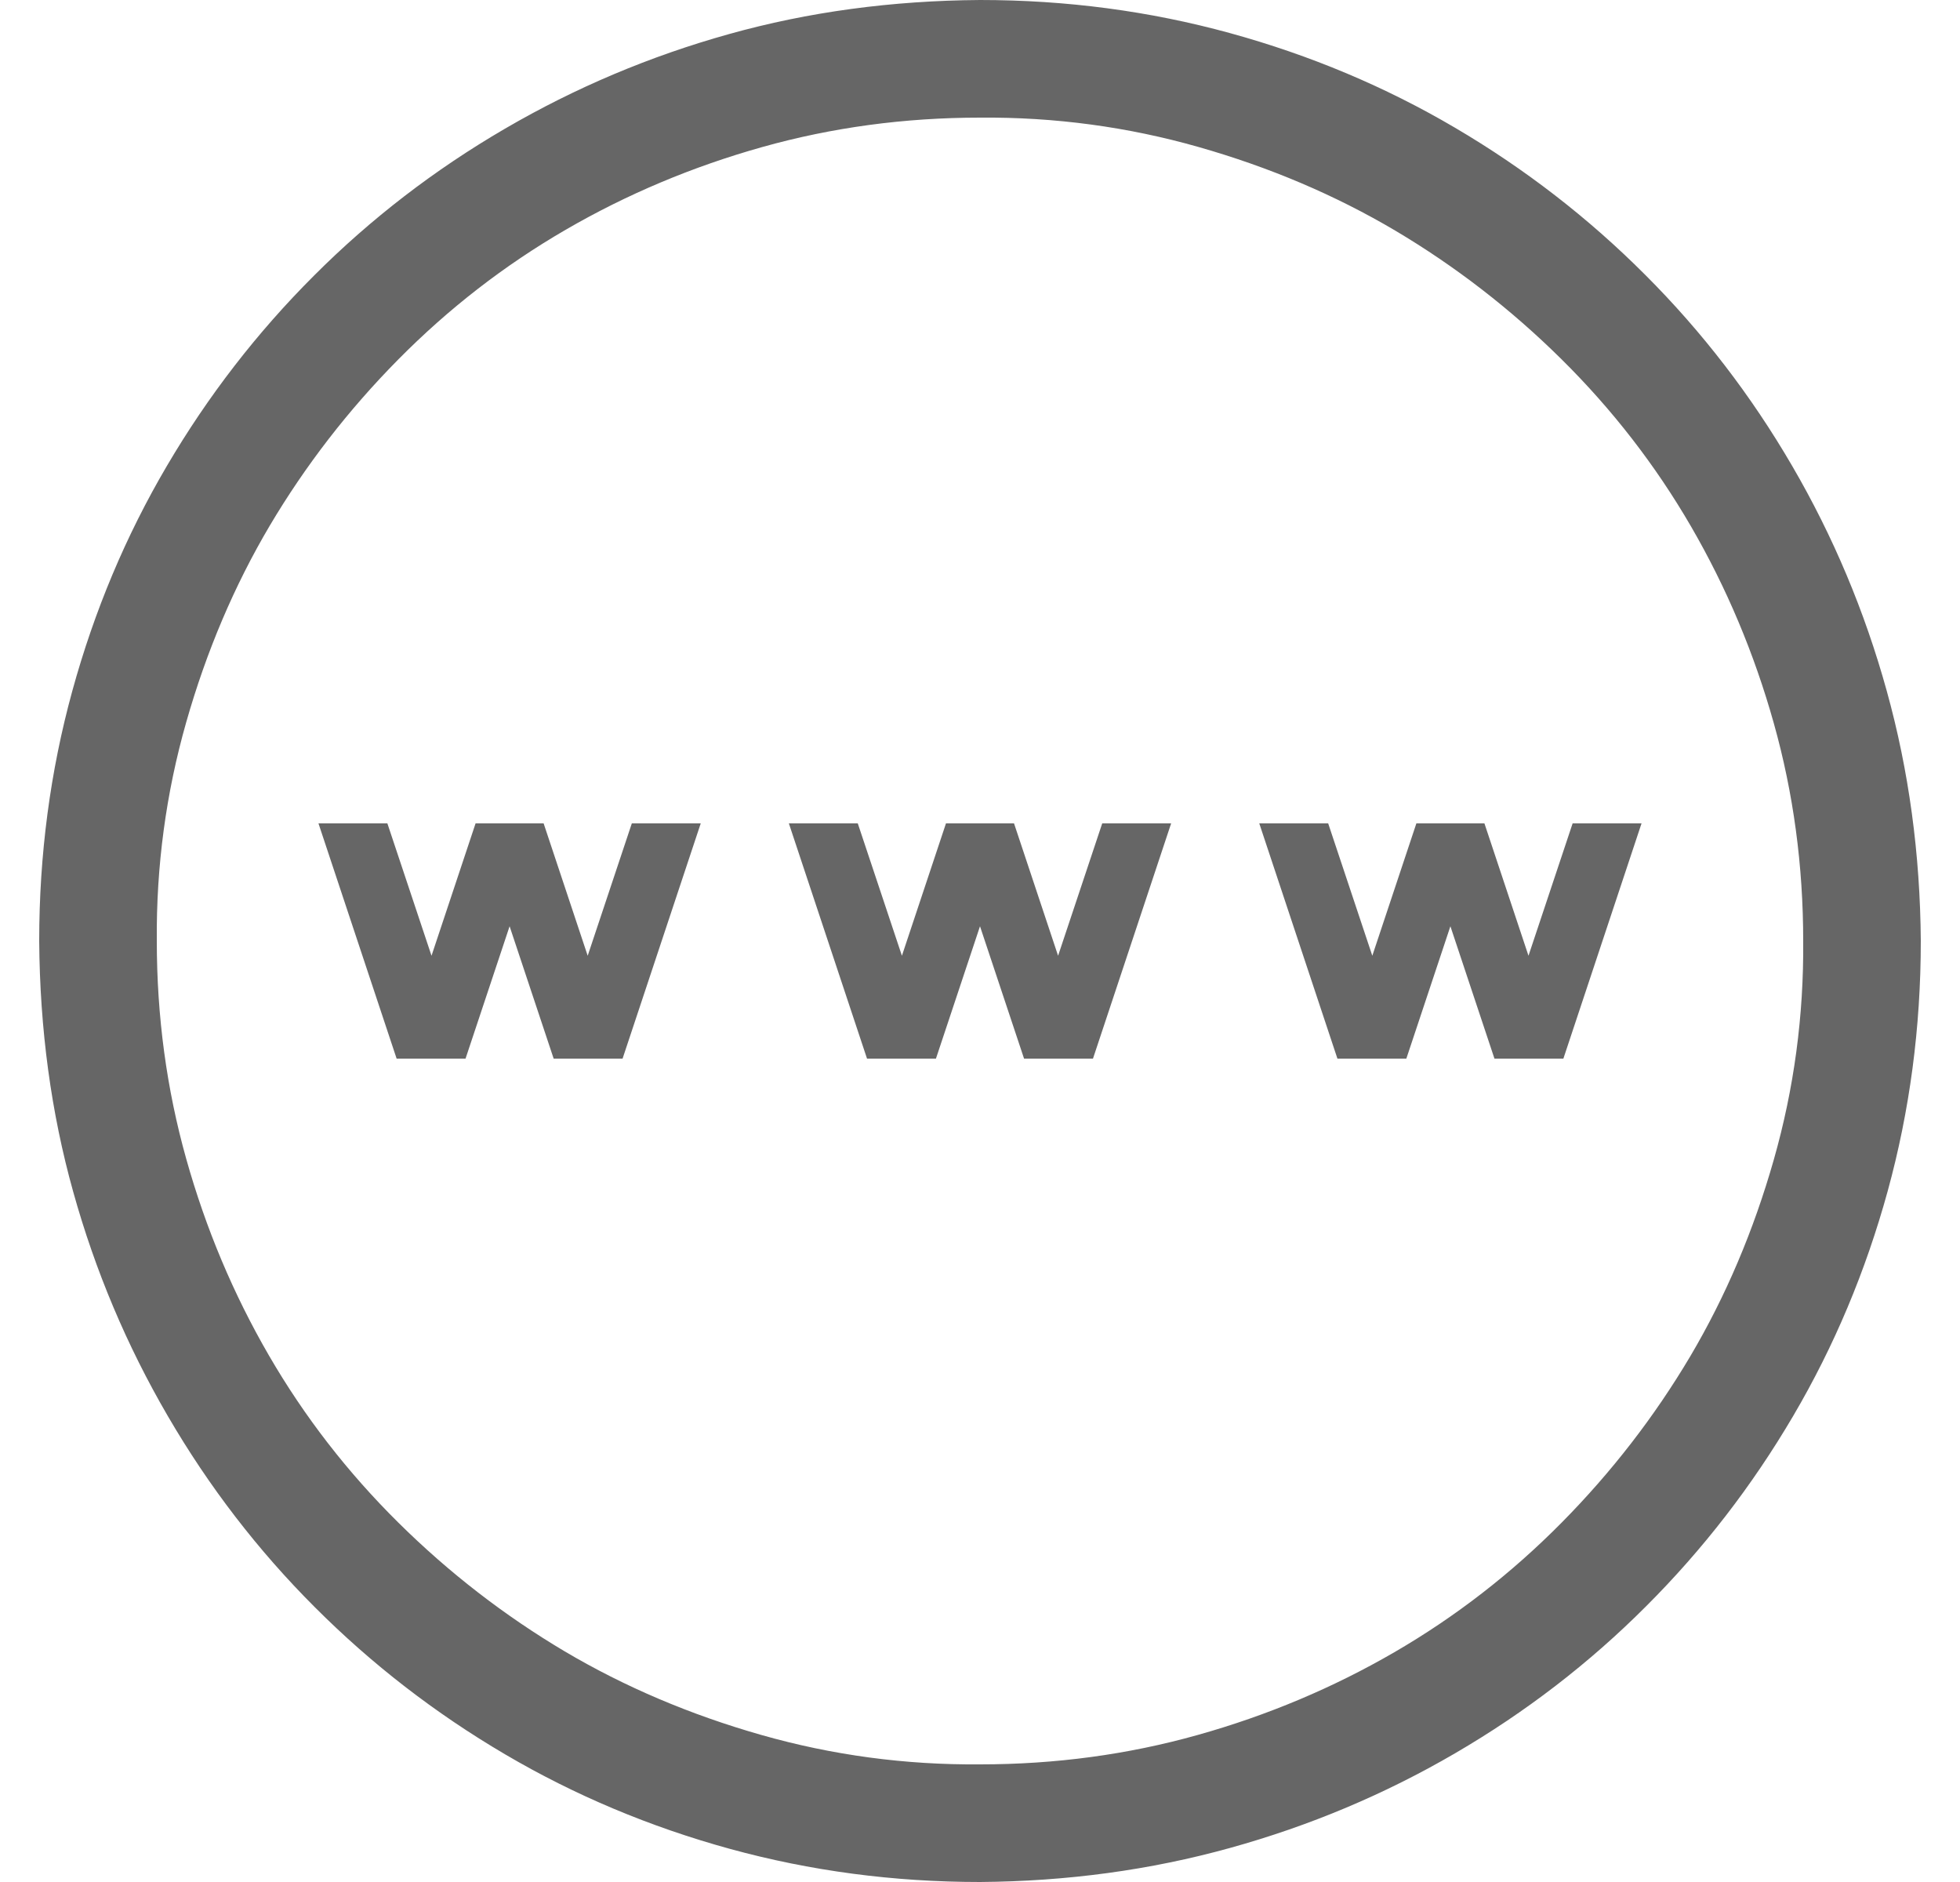 <svg width="25" height="24" viewBox="0 0 25 24" fill="none" xmlns="http://www.w3.org/2000/svg">
<path d="M12.5 0C13.602 0 14.664 0.141 15.688 0.422C16.711 0.703 17.668 1.105 18.559 1.629C19.449 2.152 20.258 2.777 20.984 3.504C21.711 4.23 22.336 5.043 22.859 5.941C23.383 6.84 23.785 7.797 24.066 8.812C24.348 9.828 24.492 10.891 24.5 12C24.5 13.102 24.359 14.164 24.078 15.188C23.797 16.211 23.395 17.168 22.871 18.059C22.348 18.949 21.723 19.758 20.996 20.484C20.27 21.211 19.457 21.836 18.559 22.359C17.66 22.883 16.703 23.285 15.688 23.566C14.672 23.848 13.609 23.992 12.5 24C11.398 24 10.336 23.859 9.312 23.578C8.289 23.297 7.332 22.895 6.441 22.371C5.551 21.848 4.742 21.223 4.016 20.496C3.289 19.77 2.664 18.957 2.141 18.059C1.617 17.16 1.215 16.207 0.934 15.199C0.652 14.191 0.508 13.125 0.5 12C0.5 10.898 0.641 9.836 0.922 8.812C1.203 7.789 1.605 6.832 2.129 5.941C2.652 5.051 3.277 4.242 4.004 3.516C4.73 2.789 5.543 2.164 6.441 1.641C7.34 1.117 8.293 0.715 9.301 0.434C10.309 0.152 11.375 0.008 12.5 0ZM12.5 22.5C13.461 22.5 14.387 22.375 15.277 22.125C16.168 21.875 17.004 21.523 17.785 21.07C18.566 20.617 19.277 20.066 19.918 19.418C20.559 18.77 21.105 18.062 21.559 17.297C22.012 16.531 22.367 15.695 22.625 14.789C22.883 13.883 23.008 12.953 23 12C23 11.039 22.875 10.113 22.625 9.223C22.375 8.332 22.023 7.496 21.57 6.715C21.117 5.934 20.566 5.223 19.918 4.582C19.27 3.941 18.562 3.395 17.797 2.941C17.031 2.488 16.195 2.133 15.289 1.875C14.383 1.617 13.453 1.492 12.5 1.5C11.539 1.5 10.613 1.625 9.723 1.875C8.832 2.125 7.996 2.477 7.215 2.93C6.434 3.383 5.723 3.934 5.082 4.582C4.441 5.23 3.895 5.938 3.441 6.703C2.988 7.469 2.633 8.305 2.375 9.211C2.117 10.117 1.992 11.047 2 12C2 12.961 2.125 13.887 2.375 14.777C2.625 15.668 2.977 16.504 3.43 17.285C3.883 18.066 4.434 18.777 5.082 19.418C5.73 20.059 6.438 20.605 7.203 21.059C7.969 21.512 8.805 21.867 9.711 22.125C10.617 22.383 11.547 22.508 12.5 22.5ZM19.496 12.188L20.059 10.5H20.938L19.941 13.5H19.062L18.5 11.812L17.938 13.5H17.059L16.062 10.5H16.941L17.504 12.188L18.066 10.5H18.934L19.496 12.188ZM14.059 10.5H14.938L13.941 13.5H13.062L12.5 11.812L11.938 13.5H11.059L10.062 10.5H10.941L11.504 12.188L12.066 10.5H12.934L13.496 12.188L14.059 10.5ZM8.059 10.5H8.938L7.941 13.5H7.062L6.5 11.812L5.938 13.5H5.059L4.062 10.5H4.941L5.504 12.188L6.066 10.5H6.934L7.496 12.188L8.059 10.5Z" fill="#666666"/>
</svg>
